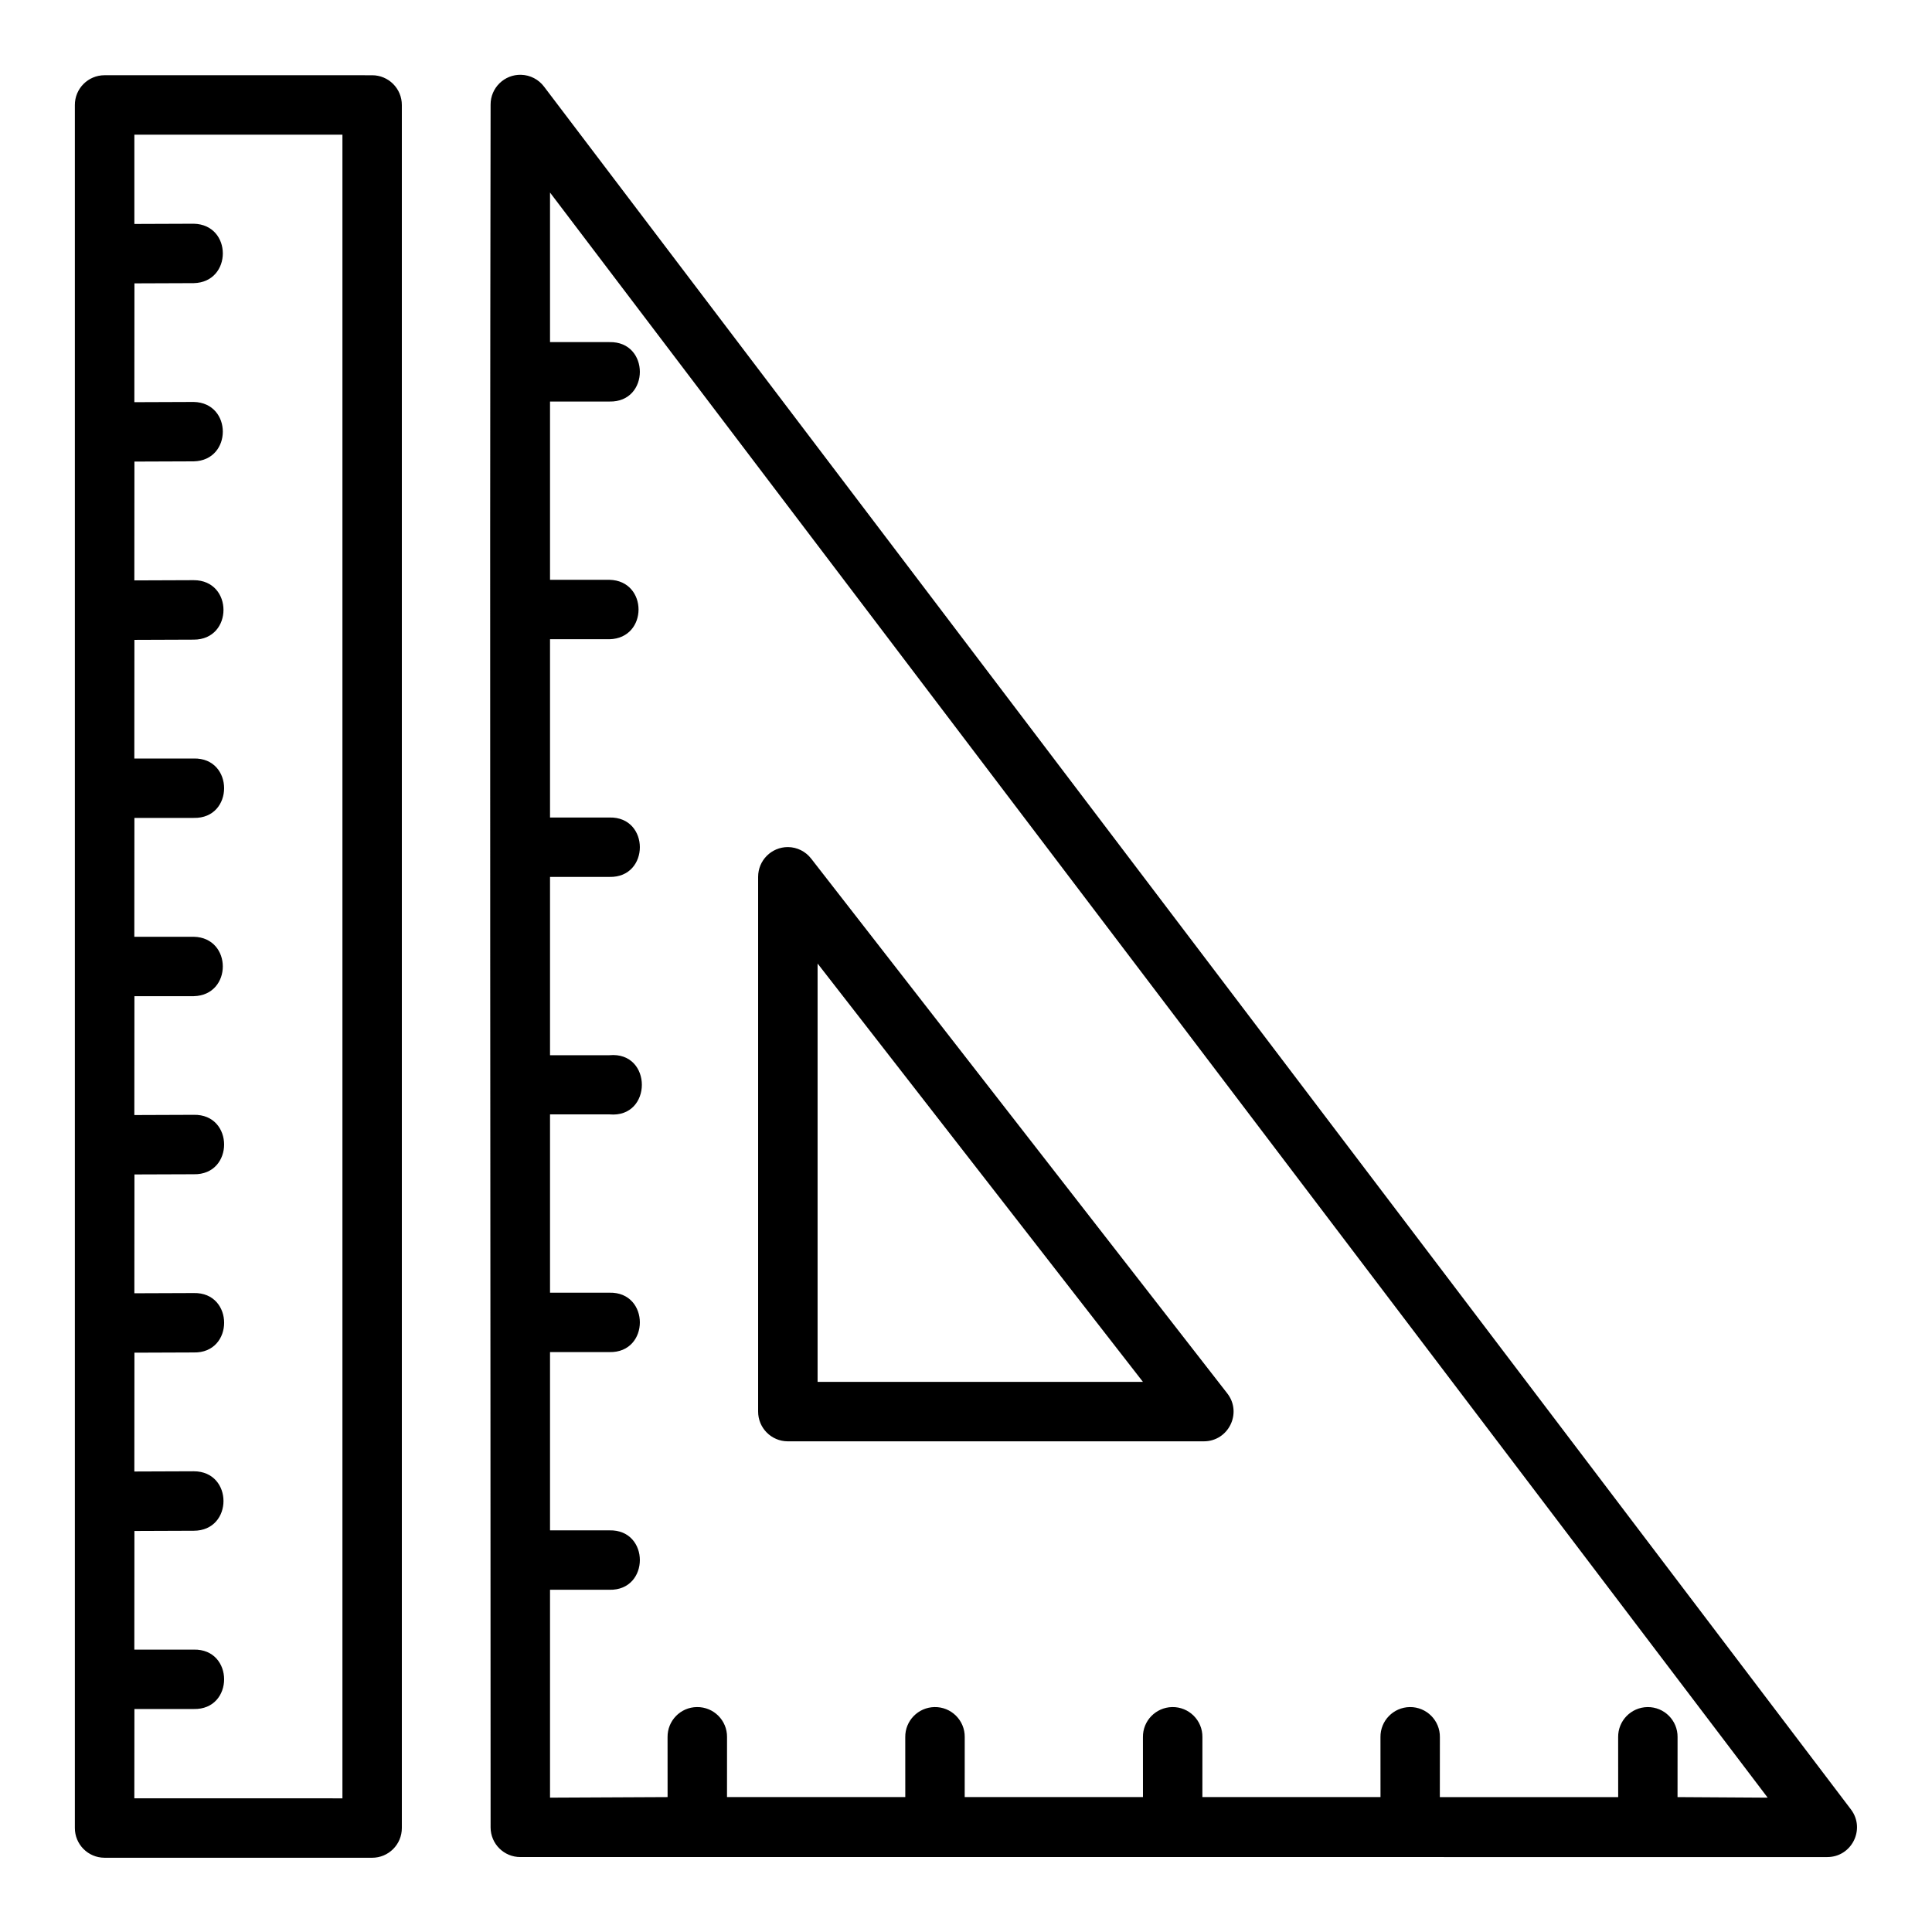 <?xml version="1.0" encoding="UTF-8"?>
<!-- The Best Svg Icon site in the world: iconSvg.co, Visit us! https://iconsvg.co -->
<svg fill="#000000" width="800px" height="800px" version="1.1" viewBox="144 144 512 512" xmlns="http://www.w3.org/2000/svg">
 <path d="m282.1 163.82c-4.449-0.117-8.113 3.469-8.086 7.918-0.266 152.5 0 304.06 0 456.56 0.016 4.348 3.555 7.859 7.902 7.84l346.34 0.004c6.484-0.016 10.176-7.426 6.273-12.609l-346.34-456.56c-1.441-1.926-3.684-3.086-6.09-3.152zm-110.42 0.117c-4.348 0.016-7.859 3.555-7.84 7.902v456.58c-0.016 4.348 3.492 7.887 7.84 7.902l70.91 0.004c4.371 0.016 7.918-3.531 7.902-7.902v-456.58c0.016-4.371-3.531-7.918-7.902-7.902zm23.664 291.25c10.73 0.238 10.73-15.98 0-15.746l-15.742 0.059 0.023-31.504h15.723c10.266-0.238 10.266-15.516 0-15.742l-15.75 0.004 0.023-31.504h15.723c10.73 0.238 10.73-15.98 0-15.742h-15.746l0.023-31.441 15.723-0.059c10.508 0 10.508-15.758 0-15.758l-15.742 0.059 0.023-31.488 15.723-0.059c10.266-0.238 10.266-15.516 0-15.742l-15.742 0.059 0.023-31.488 15.723-0.059c10.266-0.238 10.266-15.516 0-15.742l-15.742 0.059v-23.664h55.137v440.89l-55.148-0.008 0.023-23.664h15.723c10.73 0.238 10.73-15.98 0-15.742h-15.746l0.023-31.441 15.723-0.059c10.508 0 10.508-15.758 0-15.758l-15.742 0.059 0.023-31.488 15.723-0.059c10.73 0.238 10.73-15.98 0-15.746l-15.742 0.059 0.023-31.488zm330.24 149.17c0.051-4.418-3.543-8.016-7.965-7.965-4.348 0.059-7.832 3.617-7.781 7.965l0.008 15.891h-47.203l0.008-15.891c0.055-4.445-3.582-8.051-8.027-7.965-4.328 0.09-7.785 3.633-7.734 7.965l0.008 15.891h-47.242l0.008-15.891c0.051-4.445-3.582-8.051-8.027-7.965-4.328 0.09-7.785 3.633-7.734 7.965l0.008 15.891h-47.246l0.008-15.891c0.051-4.418-3.543-8.016-7.965-7.965-4.356 0.031-7.848 3.609-7.797 7.965l0.008 15.891-31.156 0.148v-55.09h15.758c10.73 0.238 10.73-15.984 0-15.746l-15.758 0.004v-47.246h15.758c10.73 0.238 10.73-15.98 0-15.742l-15.758-0.004v-47.246h15.758c11.438 1.027 11.438-16.711 0-15.684h-15.758v-47.25h15.758c10.73 0.238 10.73-15.98 0-15.742h-15.758v-47.246h15.758c10.266-0.238 10.266-15.516 0-15.746h-15.758v-47.246h15.758c10.73 0.238 10.73-15.98 0-15.746h-15.758v-39.637l322.69 425.37-23.887-0.148 0.008-15.891c0.051-4.418-3.543-8.016-7.965-7.965-4.348 0.059-7.832 3.617-7.781 7.965l0.008 15.891h-47.262zm-172.77-235.87c-4.371-0.016-7.918 3.531-7.902 7.902v141.66c-0.023 4.352 3.488 7.902 7.84 7.918h110.24c6.582 0.023 10.289-7.551 6.227-12.73l-110.24-141.68c-1.473-1.918-3.746-3.051-6.164-3.074zm7.856 30.859 86.223 110.87-86.223-0.004z"/>
</svg>